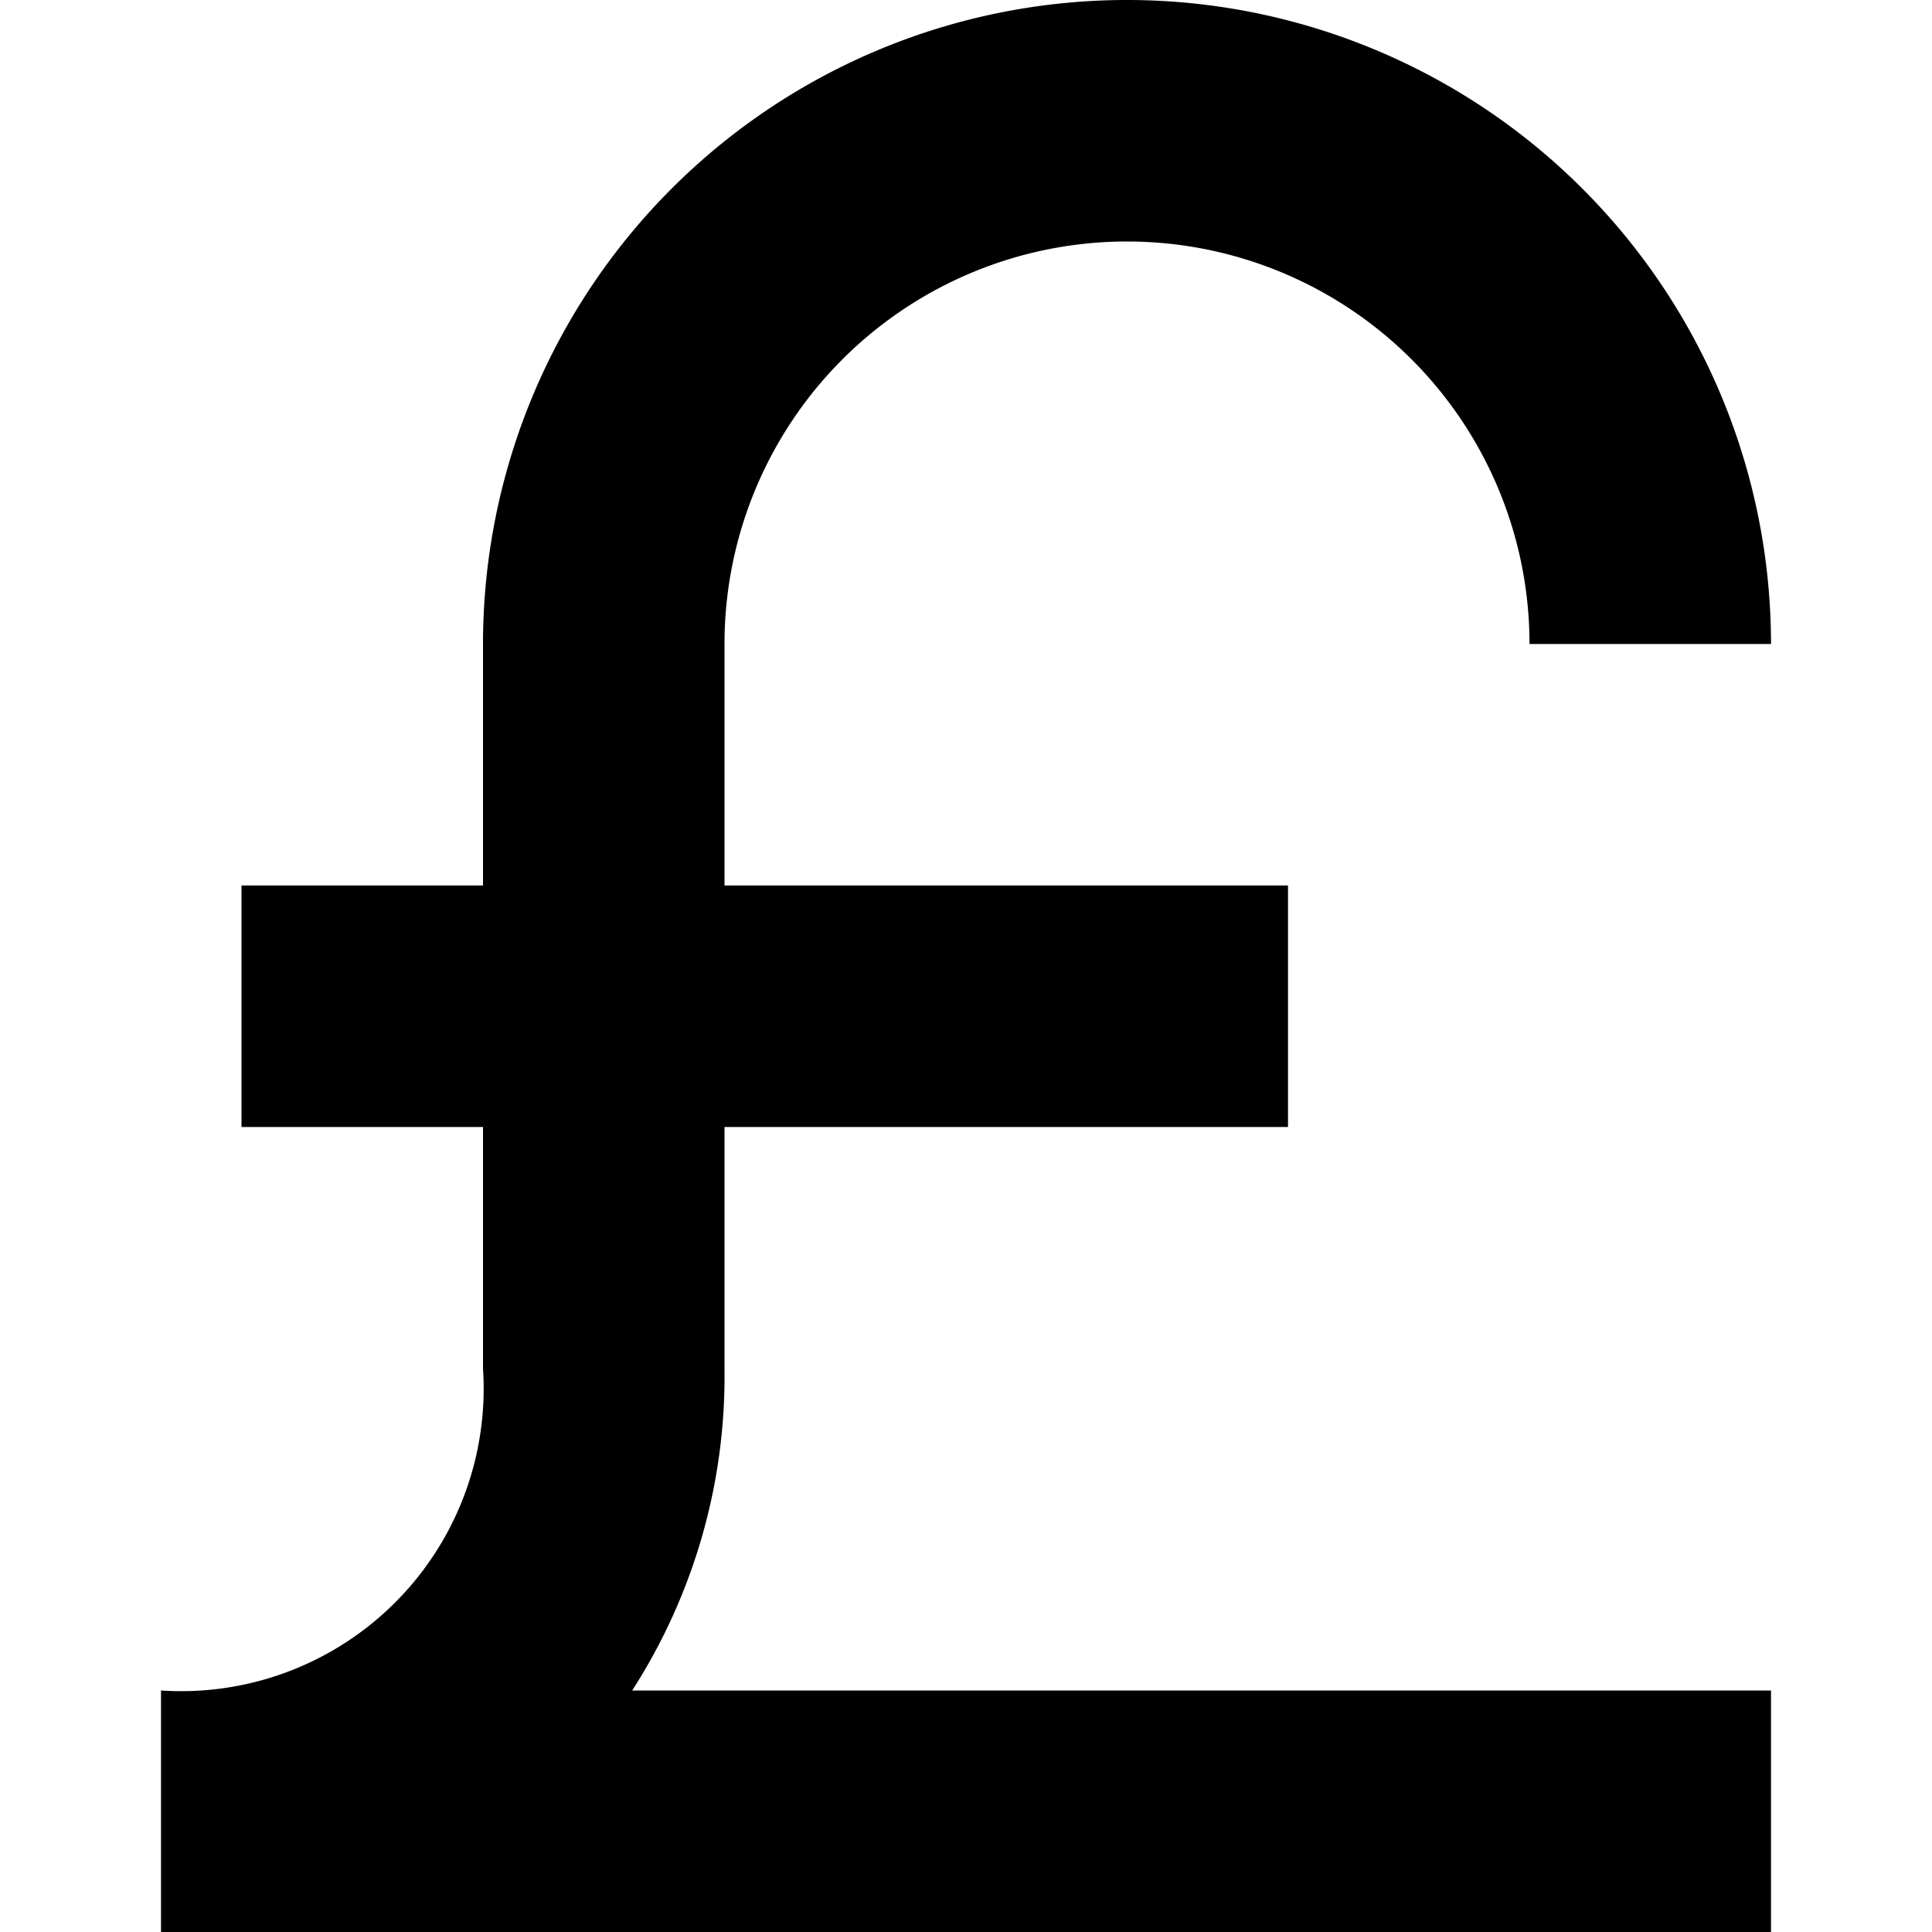 <svg id="Layer_1" height="512" viewBox="0 0 24 24" width="512" xmlns="http://www.w3.org/2000/svg" data-name="Layer 1"><path d="m9 17v-3h7v-3h-7v-3a5 5 0 0 1 10 0h3a8 8 0 0 0 -16 0v3h-3v3h3v3a3.758 3.758 0 0 1 -4 4v3h20v-3h-14.147a7.213 7.213 0 0 0 1.147-4z"/></svg>